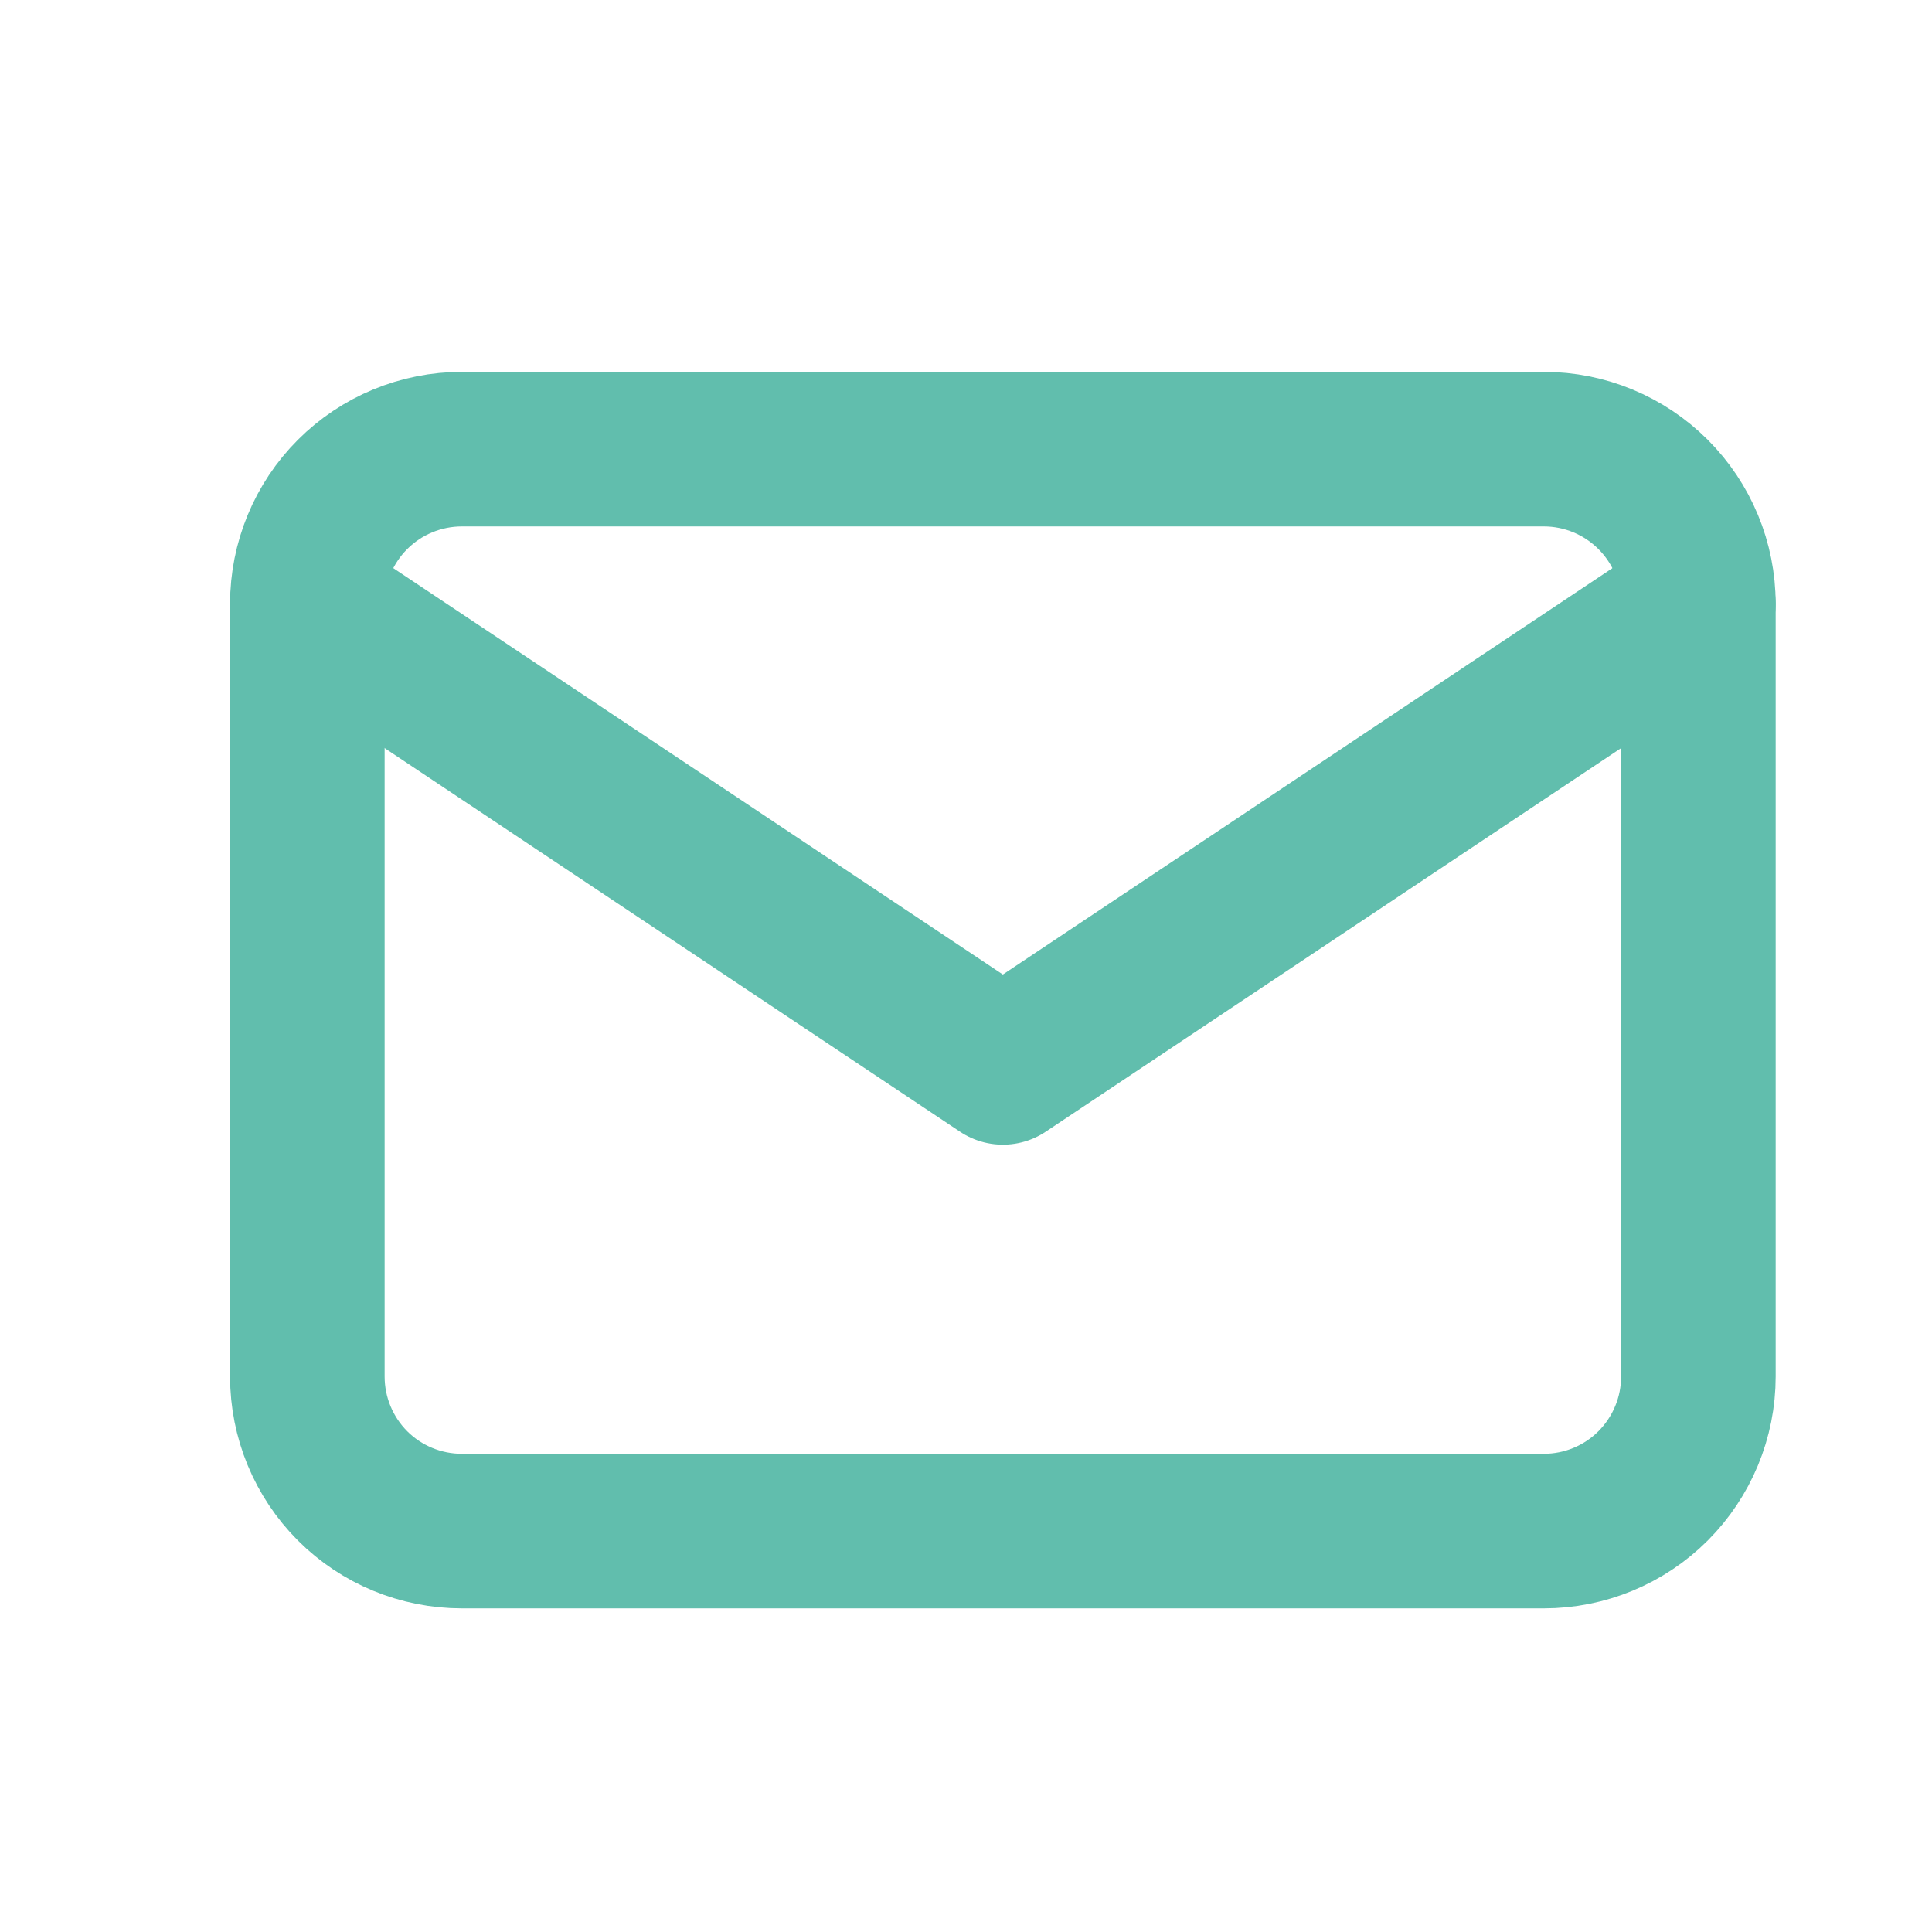 <svg width="25" height="25" viewBox="0 0 25 25" fill="none" xmlns="http://www.w3.org/2000/svg">
<path d="M3.977 7.812C3.977 7.282 4.187 6.773 4.562 6.398C4.937 6.023 5.446 5.812 5.977 5.812H19.977C20.507 5.812 21.016 6.023 21.391 6.398C21.766 6.773 21.977 7.282 21.977 7.812V17.812C21.977 18.343 21.766 18.851 21.391 19.227C21.016 19.602 20.507 19.812 19.977 19.812H5.977C5.446 19.812 4.937 19.602 4.562 19.227C4.187 18.851 3.977 18.343 3.977 17.812V7.812Z" stroke="#61BEAD" stroke-width="2" stroke-linecap="round" stroke-linejoin="round"/>
<path d="M3.977 7.812L12.977 13.812L21.977 7.812" stroke="#61BEAD" stroke-width="2" stroke-linecap="round" stroke-linejoin="round"/>
</svg>
